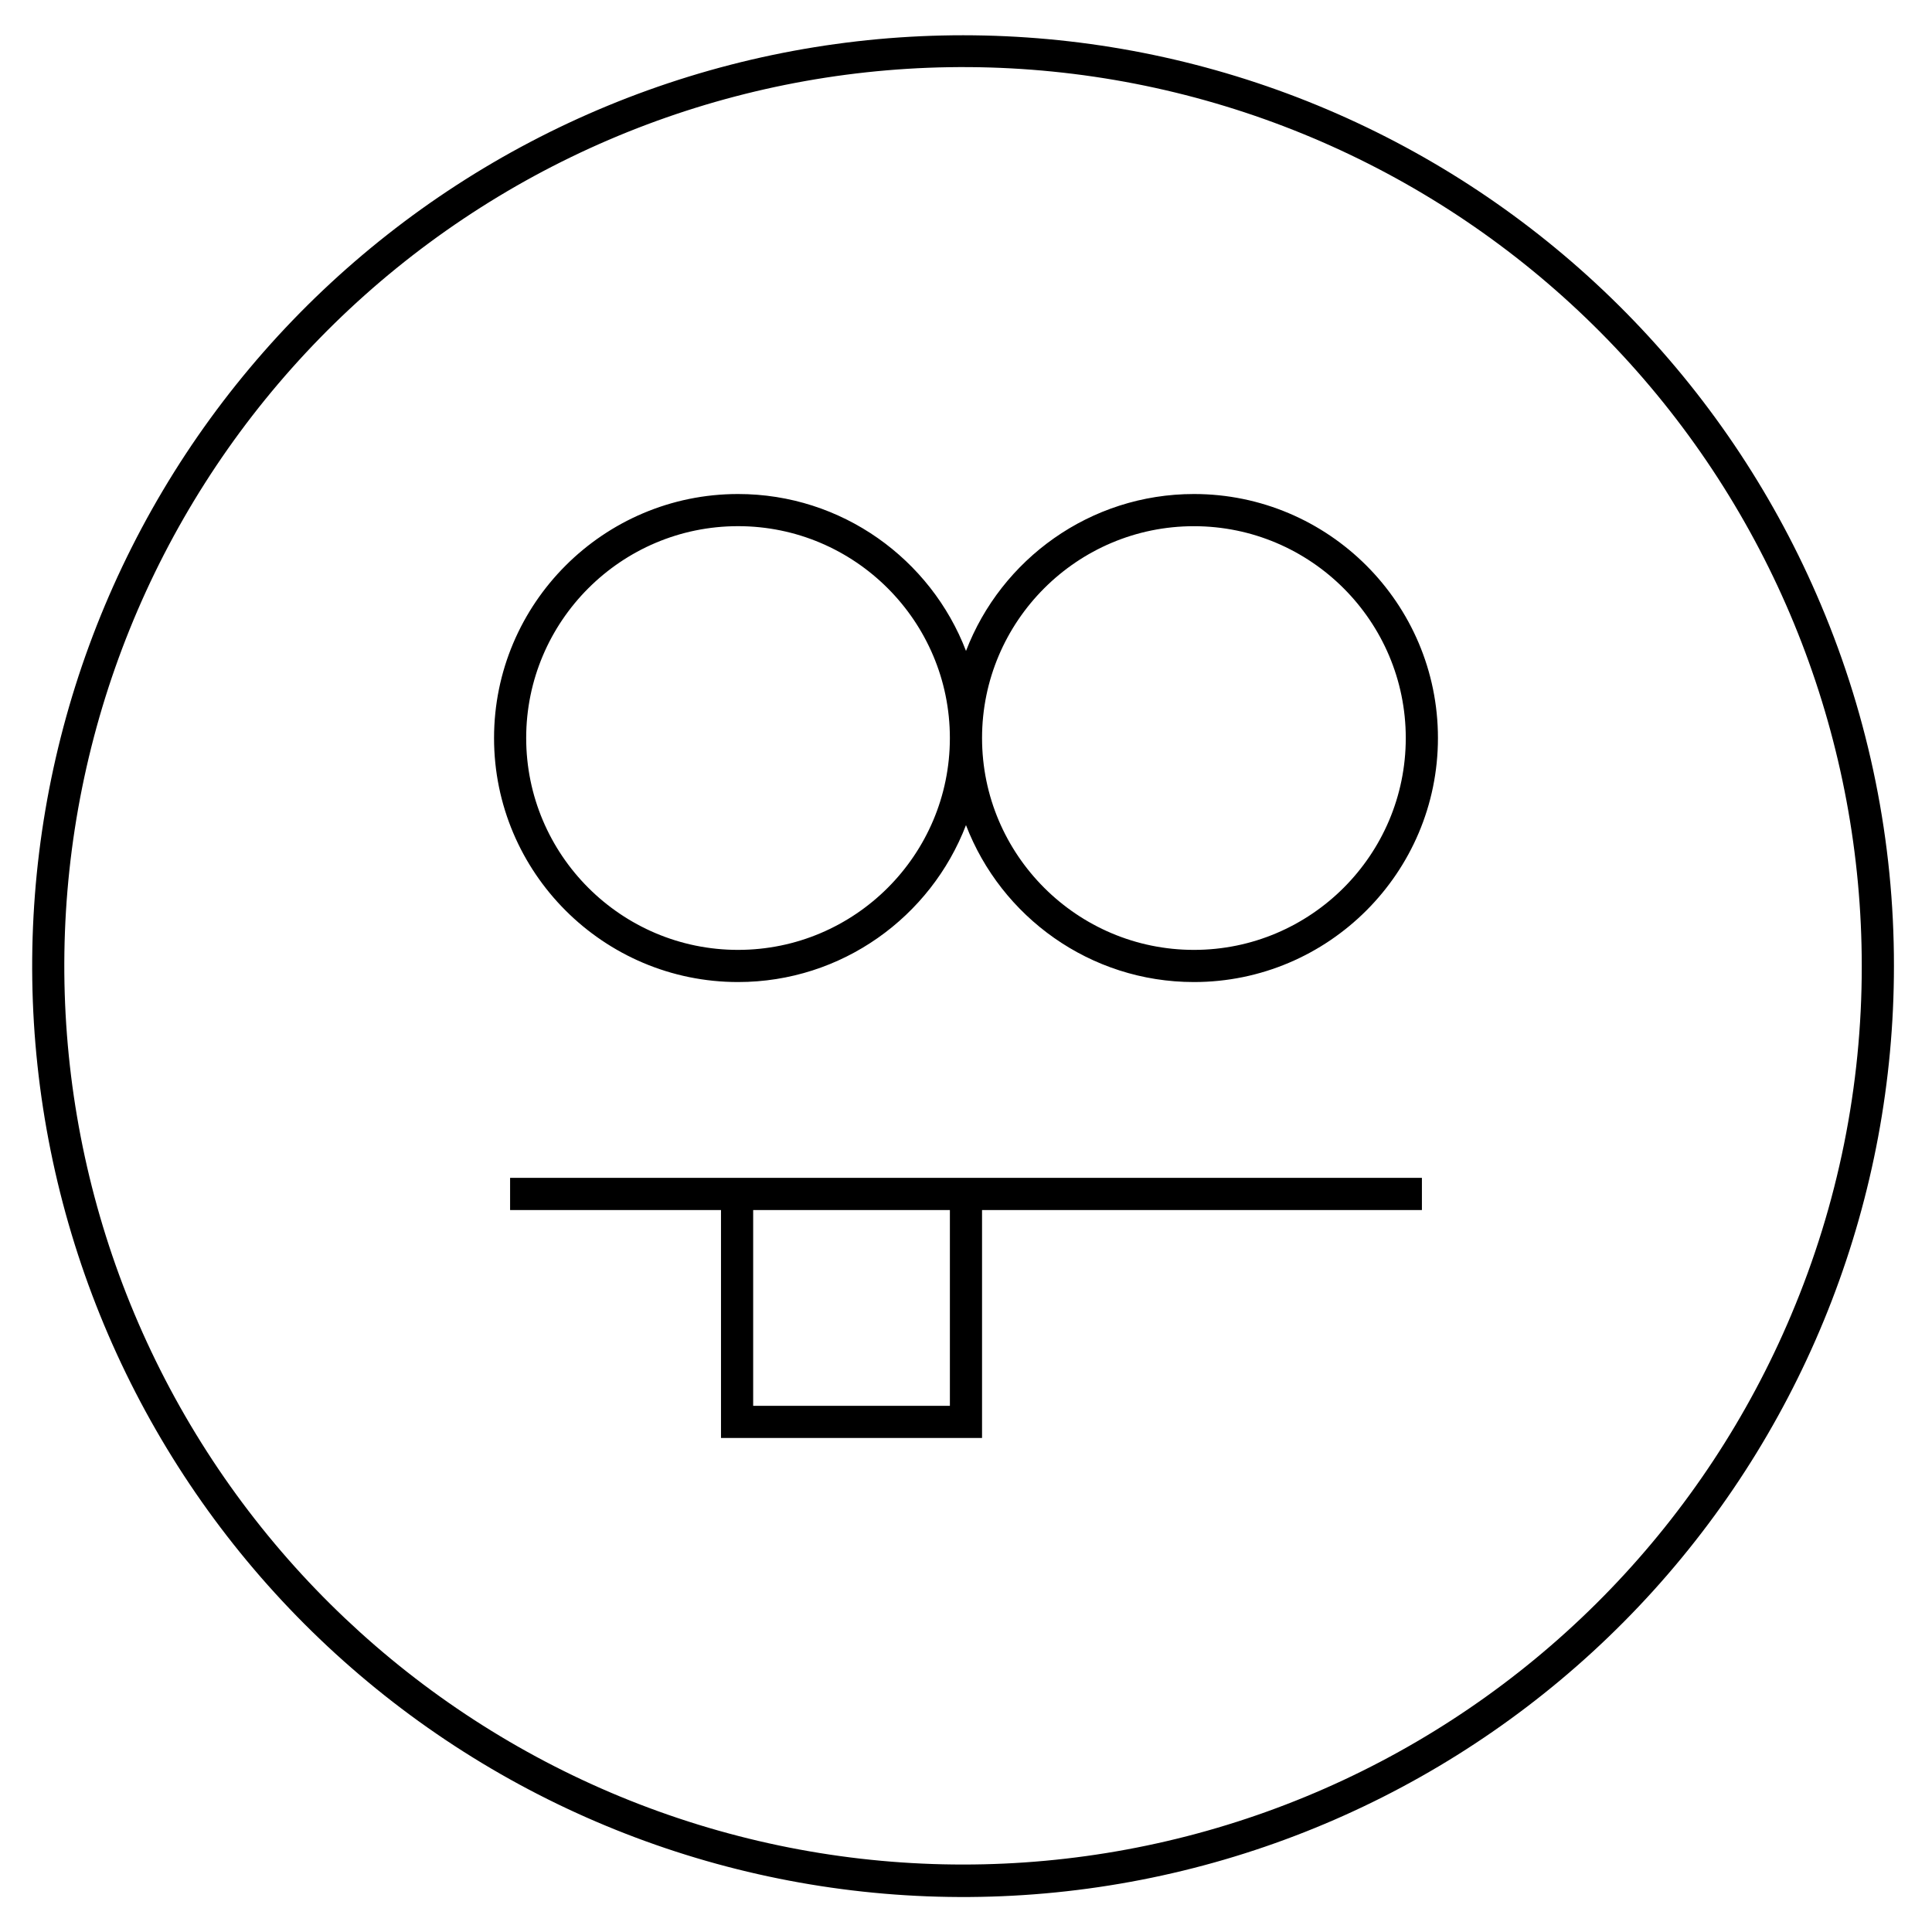 <?xml version="1.0" encoding="UTF-8"?>
<!-- Uploaded to: SVG Repo, www.svgrepo.com, Generator: SVG Repo Mixer Tools -->
<svg fill="#000000" width="800px" height="800px" version="1.1" viewBox="144 144 512 512" xmlns="http://www.w3.org/2000/svg">
 <g>
  <path d="m626.57 304.28c-23.75-56.383-67.605-101.93-123.05-127.8-55.441-25.867-118.52-30.207-176.98-12.184-58.465 18.023-108.14 57.133-139.4 109.73-31.25 52.598-41.844 114.93-29.723 174.89 12.121 59.969 46.094 113.29 95.32 149.62 49.227 36.328 110.2 53.066 171.07 46.969 60.879-6.098 117.32-34.602 158.36-79.969 41.043-45.371 63.762-104.38 63.746-165.55 0.035-32.879-6.543-65.426-19.344-95.707zm-7.852 188.11c-22.926 54.438-65.262 98.41-118.79 123.39-53.523 24.977-114.42 29.172-170.87 11.773-56.445-17.398-104.41-55.152-134.59-105.93-30.176-50.773-40.406-110.95-28.707-168.85 11.699-57.895 44.496-109.38 92.02-144.45 47.523-35.078 106.38-51.242 165.16-45.359 58.773 5.887 113.26 33.398 152.89 77.199 39.625 43.801 61.566 100.76 61.555 159.83 0.039 31.742-6.312 63.168-18.672 92.402z"/>
  <path d="m460.41 274.92c-27.531 0-51.094 17.297-60.406 41.586-9.312-24.293-32.879-41.586-60.406-41.586-35.66 0-64.668 29.012-64.668 64.668-0.008 35.66 29 64.664 64.66 64.664 27.531 0 51.094-17.297 60.406-41.586 9.312 24.293 32.879 41.586 60.406 41.586 35.66 0 64.668-29.012 64.668-64.668 0.004-35.66-29.004-64.664-64.66-64.664zm-120.82 120.81c-30.961 0-56.145-25.184-56.145-56.145 0-30.961 25.184-56.145 56.145-56.145 30.961-0.004 56.137 25.191 56.137 56.152 0 30.961-25.176 56.137-56.137 56.137zm120.82 0c-30.957 0-56.156-25.176-56.156-56.137 0-30.961 25.184-56.145 56.145-56.145 30.961 0 56.145 25.184 56.145 56.145 0.004 30.961-25.176 56.137-56.129 56.137z"/>
  <path d="m279.18 464.67h55.891v60.406h69.18v-60.406h116.57v-8.523l-241.64-0.004zm116.55 51.883h-52.133v-51.883h52.133z"/>
 </g>
</svg>